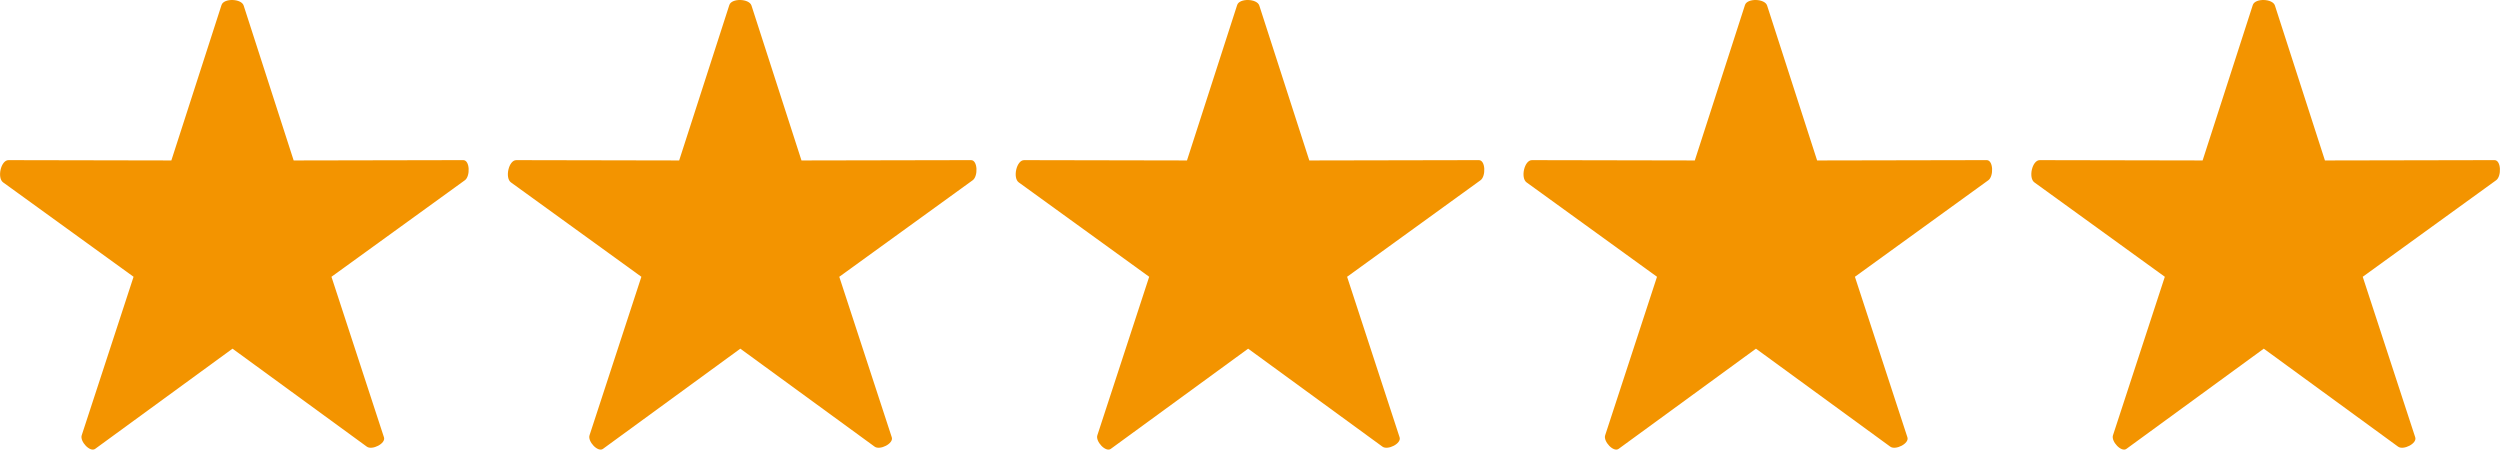 <?xml version="1.0" encoding="UTF-8"?>
<!DOCTYPE svg PUBLIC "-//W3C//DTD SVG 1.1//EN" "http://www.w3.org/Graphics/SVG/1.1/DTD/svg11.dtd">
<!-- Creator: CorelDRAW 2019 (64-Bit) -->
<svg xmlns="http://www.w3.org/2000/svg" xml:space="preserve" width="46.202mm" height="8.309mm" version="1.1" style="shape-rendering:geometricPrecision; text-rendering:geometricPrecision; image-rendering:optimizeQuality; fill-rule:evenodd; clip-rule:evenodd"
viewBox="0 0 16397.38 2949.04"
 xmlns:xlink="http://www.w3.org/1999/xlink"
 xmlns:xodm="http://www.corel.com/coreldraw/odm/2003">
 <defs>
  <style type="text/css">
   <![CDATA[
    .fil0 {fill:#F39400}
   ]]>
  </style>
 </defs>
 <g id="Ebene_x0020_1">
  <path class="fil0" d="M1597.85 36.27l328 1016.16 1112.34 -2.16c44.08,-0.07 46.63,105.9 10.97,131.74l-875.41 633.43 344.47 1053.14c13.24,40.53 -78.01,86.28 -112.43,61.11l-881.05 -642.7 -900.82 657.11c-33.68,24.56 -101.4,-48.98 -88.41,-88.62l340.18 -1040.05 -855.64 -619.17c-40.53,-29.32 -14.84,-146.01 35.21,-145.9l1068.33 2.06 329.1 -1019.57c14.87,-46.03 130.29,-42.59 145.16,3.41zm3330.89 0l328 1016.16 1112.34 -2.16c44.08,-0.07 46.63,105.9 10.97,131.74l-875.41 633.43 344.47 1053.14c13.24,40.53 -78.01,86.28 -112.43,61.11l-881.09 -642.7 -900.78 657.11c-33.68,24.56 -101.4,-48.98 -88.41,-88.62l340.18 -1040.05 -855.64 -619.17c-40.53,-29.32 -14.84,-146.01 35.21,-145.9l1068.33 2.06 329.1 -1019.57c14.87,-46.03 130.29,-42.59 145.16,3.41zm3330.92 0l328 1016.16 1112.34 -2.16c44.04,-0.07 46.63,105.9 10.97,131.74l-875.41 633.43 344.47 1053.14c13.24,40.53 -78.01,86.28 -112.43,61.11l-881.09 -642.7 -900.78 657.11c-33.68,24.56 -101.4,-48.98 -88.41,-88.62l340.14 -1040.05 -855.6 -619.17c-40.53,-29.32 -14.84,-146.01 35.21,-145.9l1068.3 2.06 329.14 -1019.57c14.87,-46.03 130.29,-42.59 145.16,3.41zm3330.85 0l328.04 1016.16 1112.31 -2.16c44.08,-0.07 46.67,105.9 10.97,131.74l-875.37 633.43 344.43 1053.14c13.27,40.53 -77.97,86.28 -112.43,61.11l-881.05 -642.7 -900.82 657.11c-33.68,24.56 -101.36,-48.98 -88.41,-88.62l340.18 -1040.05 -855.64 -619.17c-40.53,-29.32 -14.8,-146.01 35.24,-145.9l1068.3 2.06 329.14 -1019.57c14.84,-46.03 130.29,-42.59 145.12,3.41zm3330.89 0l328.04 1016.16 1112.34 -2.16c44.04,-0.07 46.63,105.9 10.97,131.74l-875.41 633.43 344.43 1053.14c13.27,40.53 -77.97,86.28 -112.4,61.11l-881.09 -642.7 -900.82 657.11c-33.64,24.56 -101.36,-48.98 -88.41,-88.62l340.18 -1040.05 -855.64 -619.17c-40.53,-29.32 -14.8,-146.01 35.24,-145.9l1068.3 2.06 329.14 -1019.57c14.84,-46.03 130.29,-42.59 145.12,3.41z"/>
 </g>
</svg>
